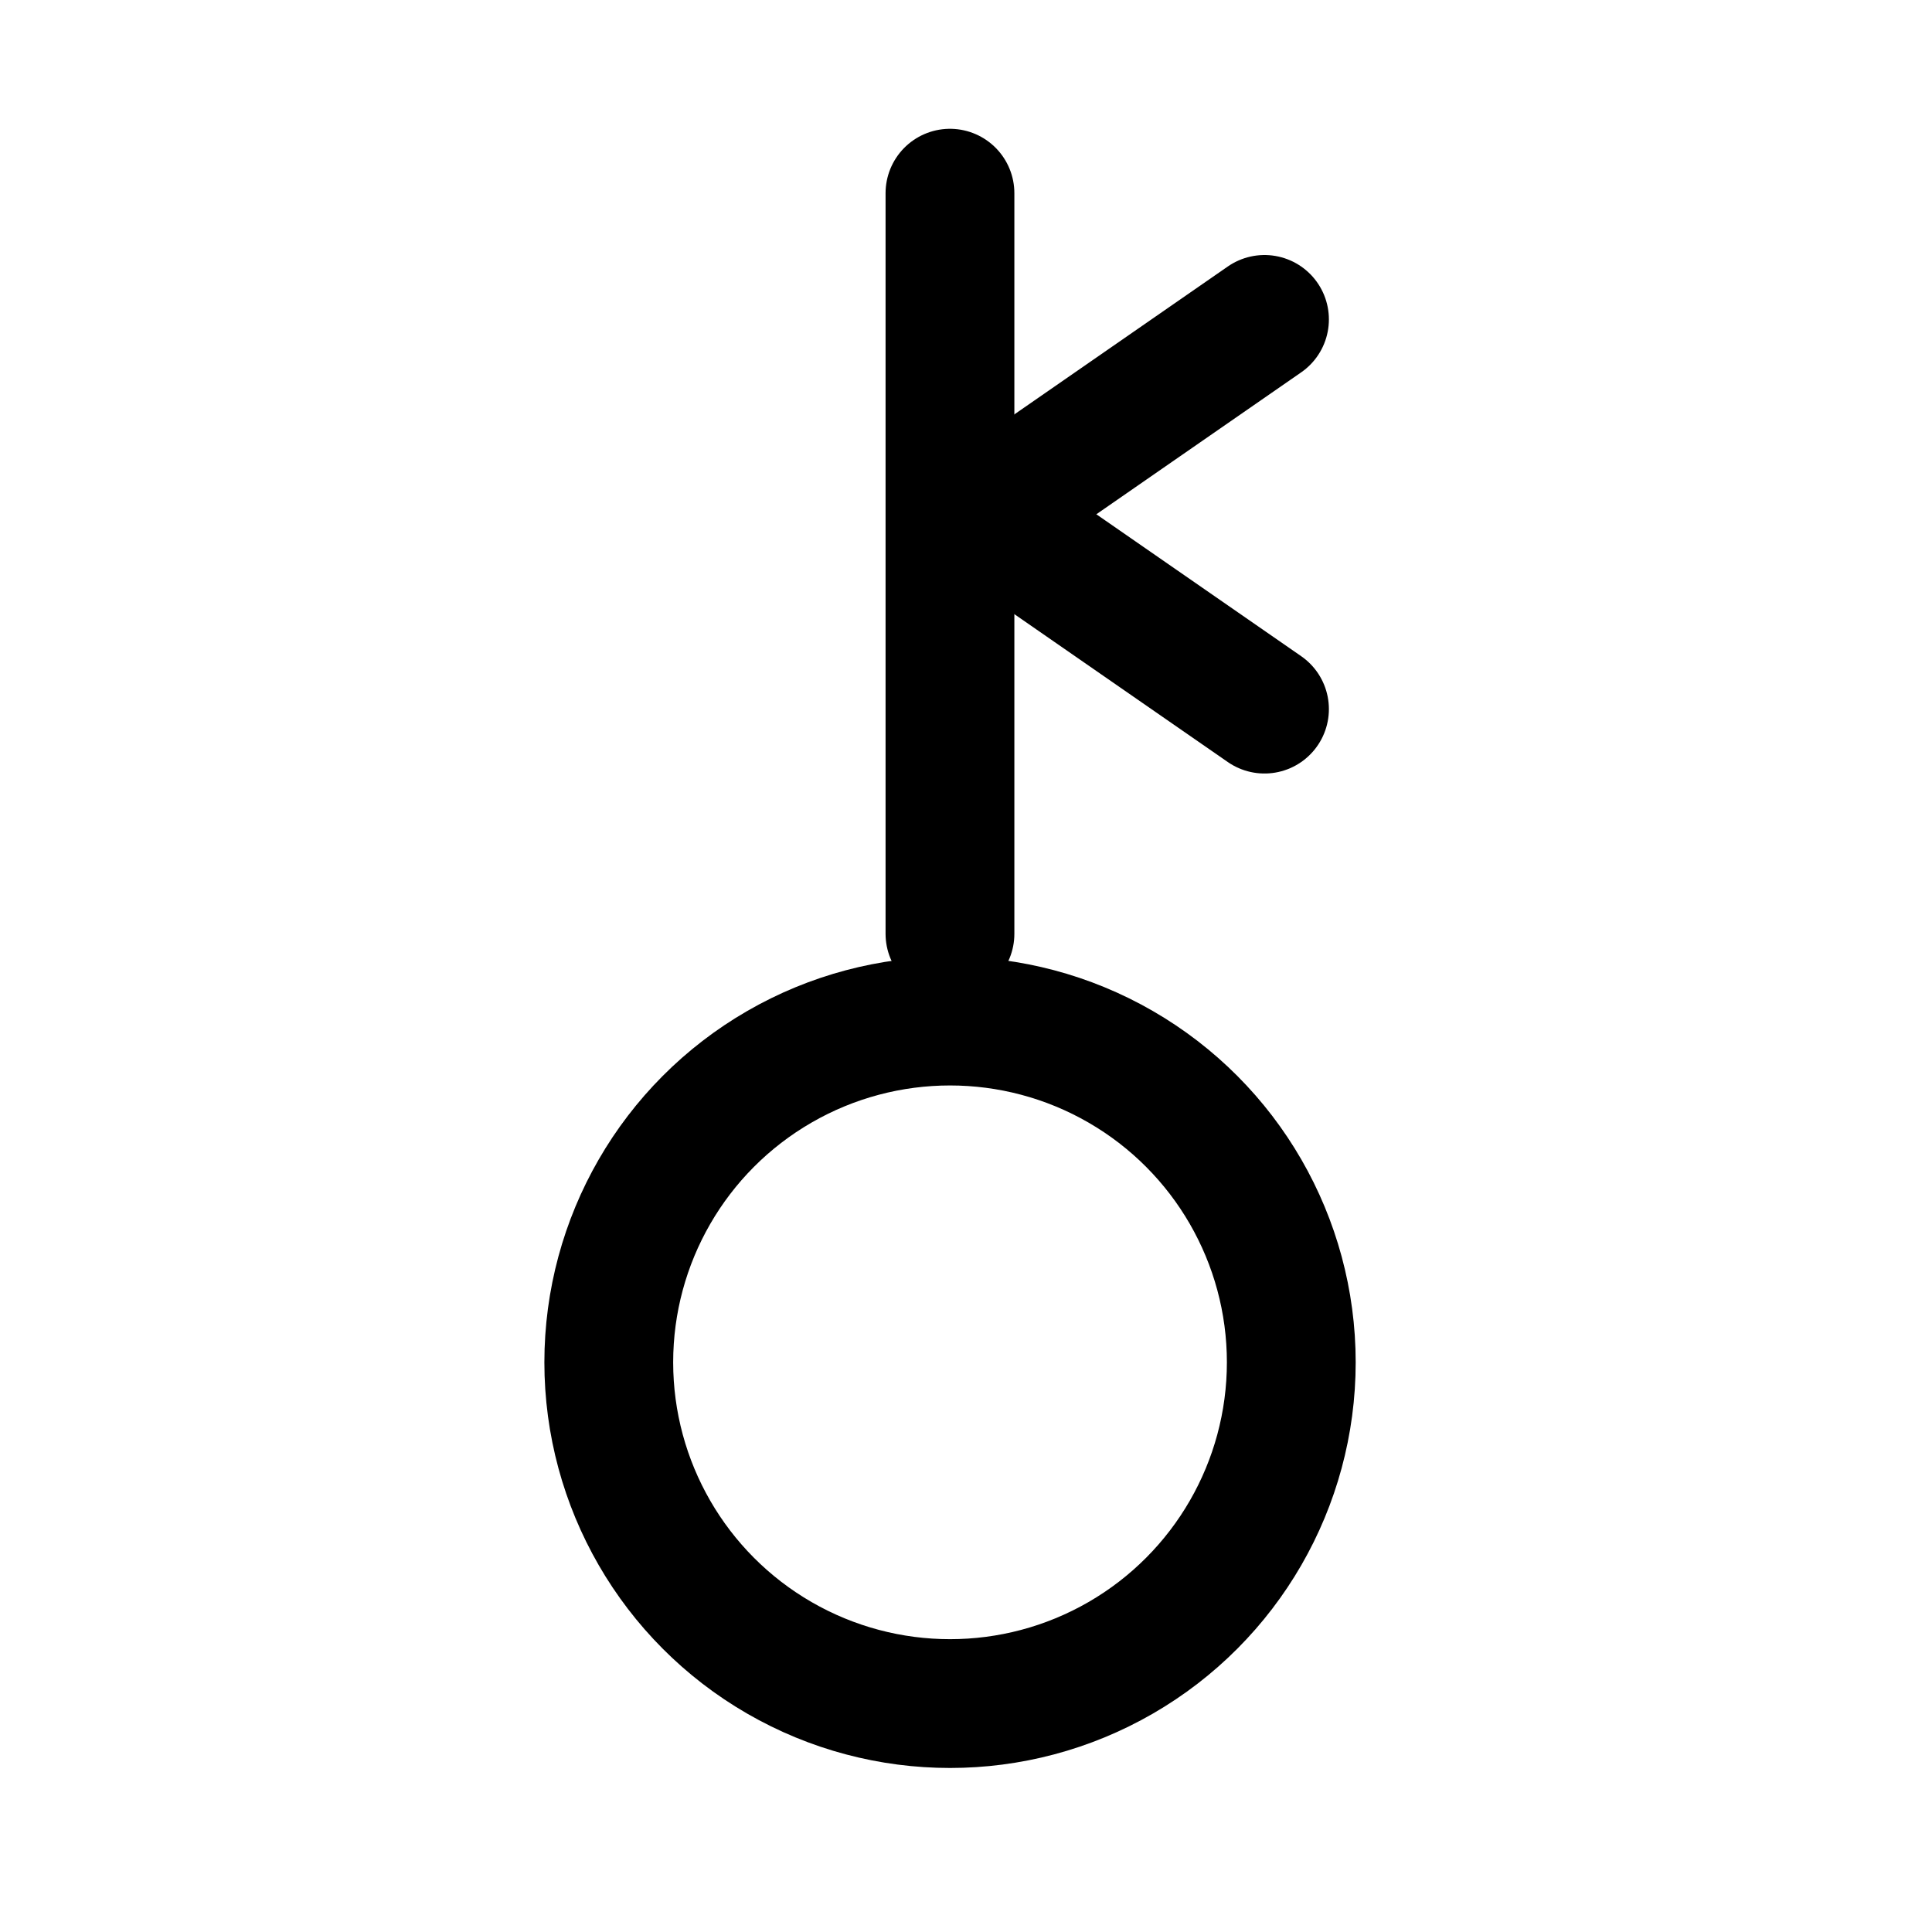 <svg height="30" viewBox="0 0 30 30" width="30" xmlns="http://www.w3.org/2000/svg"><g fill="none" fill-rule="evenodd" stroke="#000" stroke-width="2" transform="translate(9 2.5)"><g stroke-linecap="round" stroke-linejoin="round" transform="matrix(-1 0 0 -1 10.799 12)"><path d="m5.047 0v11.5" transform="matrix(-1 0 0 1 10.095 0)"/><path d="m.164 9.54 4.252-2.946"/><path d="m.164 6.47 4.304-2.982" transform="matrix(1 0 0 -1 0 9.959)"/></g><circle cx="5.752" cy="18.654" r="5.299"/></g></svg>